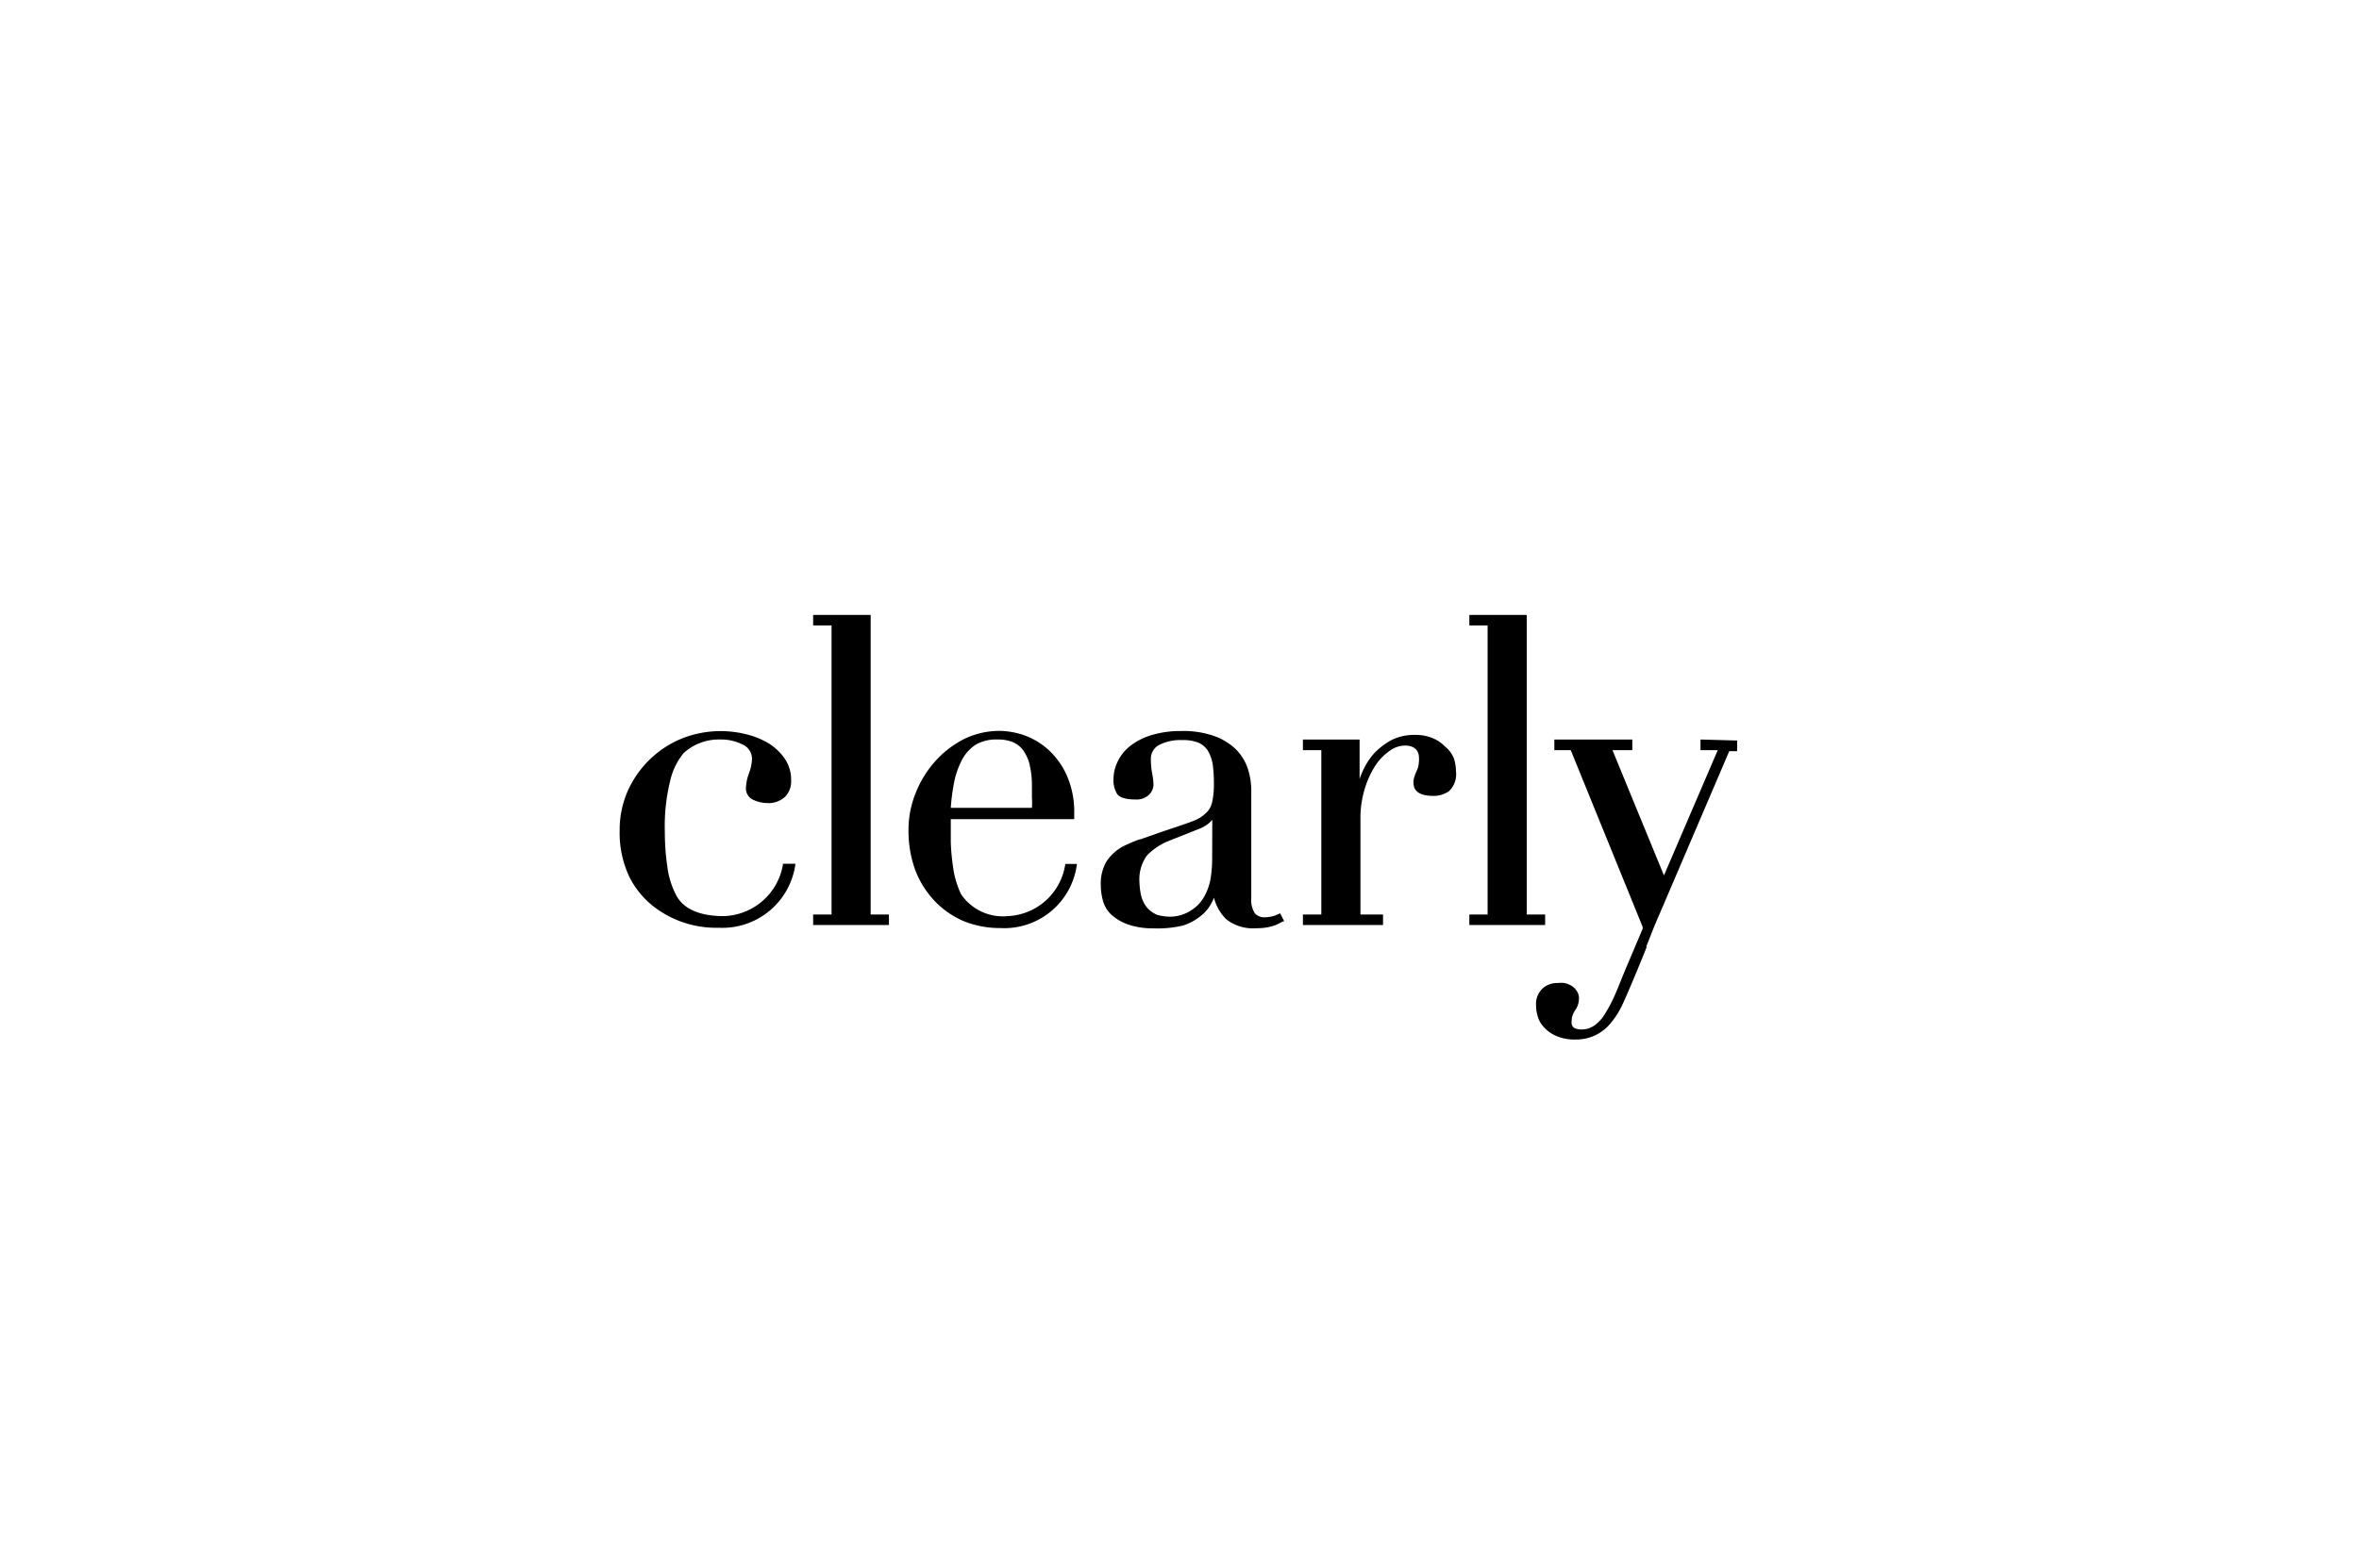 <svg id="Layer_1" data-name="Layer 1" xmlns="http://www.w3.org/2000/svg" width="164" height="109"><defs><style>.cls-1{fill-rule:evenodd}</style></defs><path class="cls-1" d="M60.53 43.49v-.73h-4v.73h1.28v20.1h-1.28v.73h5.27v-.73h-1.27v-20.1zM88.92 63.54l-.31.13a2.28 2.28 0 01-.66.11.89.89 0 01-.71-.27 1.77 1.77 0 01-.25-1.1V55a5 5 0 00-.24-1.55 3.47 3.47 0 00-.82-1.34 4.21 4.21 0 00-1.51-.93 6.51 6.51 0 00-2.32-.35 7 7 0 00-2 .27 4.62 4.62 0 00-1.49.74 3 3 0 00-.89 1.08 2.78 2.78 0 00-.31 1.28 1.79 1.79 0 00.25 1c.18.26.6.39 1.29.39a1.24 1.24 0 00.91-.31 1 1 0 00.33-.75 4.48 4.48 0 00-.09-.74 5.41 5.41 0 01-.09-1 1.07 1.07 0 01.59-1 3.27 3.27 0 011.58-.33 2.83 2.83 0 011.16.19 1.48 1.48 0 01.65.58 2.76 2.76 0 01.32.93 9.54 9.54 0 01.08 1.26 5.77 5.77 0 01-.13 1.4 1.92 1.92 0 01-.14.36 1.31 1.31 0 01-.28.35 2.45 2.45 0 01-.9.56c-.52.2-1.31.46-1.73.6s-1.19.41-1.7.59l-.22.08h-.05a9.09 9.09 0 00-1.18.5 3.23 3.23 0 00-1.11 1 3 3 0 00-.42 1.7 4 4 0 00.13 1 2.08 2.08 0 00.56 1 3.45 3.45 0 001.2.72 5.2 5.2 0 001.6.27h.12a7.64 7.64 0 002.12-.2 3.73 3.73 0 001.24-.68 2.68 2.68 0 00.7-.84 3.91 3.91 0 00.2-.41 3.19 3.19 0 00.84 1.49 3 3 0 002.12.63 3.7 3.7 0 001.33-.22c.19-.08.5-.25.52-.26h.07l-.28-.55zm-4.65-3.8a9.34 9.34 0 01-.1 1.31 4 4 0 01-.49 1.36 2.59 2.59 0 01-.86.88 2.68 2.68 0 01-1.48.45 3.51 3.51 0 01-.87-.12 1.36 1.36 0 01-.21-.1 1.72 1.72 0 01-.64-.58 2.2 2.2 0 01-.32-.82 5.72 5.72 0 01-.09-.9 2.85 2.85 0 01.5-1.7l.08-.09a4.4 4.4 0 011.39-.93l2.24-.89a2.31 2.31 0 00.86-.6zM100.46 51.91a2.51 2.51 0 00-.85-.58 3.05 3.05 0 00-1.22-.23 3.57 3.57 0 00-1.66.36 5 5 0 00-1.17.89 4.72 4.72 0 00-.75 1.11 7 7 0 00-.29.7v-2.74h-3.94v.74h1.28v11.43h-1.28v.73h5.57v-.73h-1.57V57a7 7 0 01.31-2.19 6.32 6.32 0 01.76-1.63 3.81 3.81 0 011-1 1.84 1.84 0 011-.34c.64 0 1 .29 1 .87a2.13 2.13 0 01-.05.57 1.51 1.51 0 01-.13.36 3.42 3.42 0 00-.13.34 1.12 1.12 0 00-.07.45c0 .61.46.91 1.39.91a1.81 1.81 0 001.09-.34 1.63 1.63 0 00.47-1.37 2.89 2.89 0 00-.15-.91 2 2 0 00-.61-.81zM107.42 63.75v-.16h-1.28V42.76h-3.99v.73h1.27v20.1h-1.27v.73h5.27v-.57z"/><path class="cls-1" d="M118.22 51.42v.74h1.2l-3.74 8.71-3.58-8.71h1.38v-.74h-5.42v.74h1.14l5 12.29v.13l-1.2 2.83-.19.46c-.22.55-.4 1-.61 1.47a10.14 10.14 0 01-.72 1.31 2.69 2.69 0 01-.67.68 2.22 2.22 0 01-.38.18 1.49 1.49 0 01-.47.07 1.07 1.07 0 01-.53-.11.48.48 0 01-.17-.44 1.32 1.32 0 01.24-.77 1.44 1.44 0 00.27-.83.86.86 0 00-.17-.55 1.12 1.12 0 00-.37-.35 1.64 1.64 0 00-.48-.18 2.53 2.53 0 00-.46 0 1.53 1.53 0 00-1.06.39 1.48 1.48 0 00-.44 1.18 2.51 2.51 0 00.09.66 1.77 1.77 0 00.4.78 2.46 2.46 0 00.84.64 3.17 3.17 0 001.42.28 3.13 3.13 0 001.29-.26 3.18 3.18 0 001-.71 5.57 5.57 0 00.88-1.29c.3-.57 1.45-3.36 1.75-4.12v-.11c.32-.8.56-1.44.92-2.25l4.84-11.31h.55v-.74zM50.29 63.7c-1 0-2.68-.19-3.32-1.53a5.88 5.88 0 01-.58-1.94 16.63 16.63 0 01-.17-2.4 13.16 13.16 0 01.37-3.53 4.62 4.62 0 01.94-1.94 3.64 3.64 0 012.56-.94 3.3 3.3 0 011.54.35 1.09 1.09 0 01.65 1 3.23 3.23 0 01-.21 1 3.24 3.24 0 00-.21 1 .86.86 0 00.5.84 2.39 2.39 0 001 .23 1.67 1.67 0 001.21-.43A1.5 1.5 0 0055 54.3a2.62 2.62 0 00-.48-1.6 3.78 3.78 0 00-1.18-1.07 5.69 5.69 0 00-1.57-.6 7.3 7.3 0 00-4.39.33 7 7 0 00-2.22 1.46A7.11 7.11 0 0043.64 55a6.7 6.7 0 00-.56 2.73 7.14 7.14 0 00.65 3.19A6 6 0 0045.4 63a7.08 7.08 0 004.5 1.51h.1a5.12 5.12 0 005.3-4.45h-.86a4.3 4.3 0 01-4.15 3.64zM74.06 60.08a4.23 4.23 0 01-4 3.62 3.51 3.51 0 01-3.25-1.53 6.4 6.4 0 01-.56-1.94 15 15 0 01-.15-1.68v-1.27-.32h8.58v-.38a6.23 6.23 0 00-.52-2.67 5.32 5.32 0 00-1.29-1.79 5.06 5.06 0 00-1.68-1 5.45 5.45 0 00-1.7-.3 5.59 5.59 0 00-2.49.58 6.9 6.9 0 00-2 1.55 7.41 7.41 0 00-1.35 2.21 6.81 6.81 0 00-.49 2.56 7.91 7.91 0 00.47 2.78 6.49 6.49 0 001.35 2.15 6.1 6.1 0 002.02 1.4 6.68 6.68 0 002.54.48 5.09 5.09 0 005.33-4.46h-.84zm-7.73-5.67a5.73 5.73 0 01.54-1.56 2.87 2.87 0 01.93-1.05 2.8 2.8 0 011.53-.38 2.76 2.76 0 011 .15 1.75 1.75 0 01.74.52 2.72 2.72 0 01.49 1 6.25 6.25 0 01.18 1.64v.75a4.23 4.23 0 010 .69H66.1a13.77 13.77 0 01.23-1.76z"/></svg>